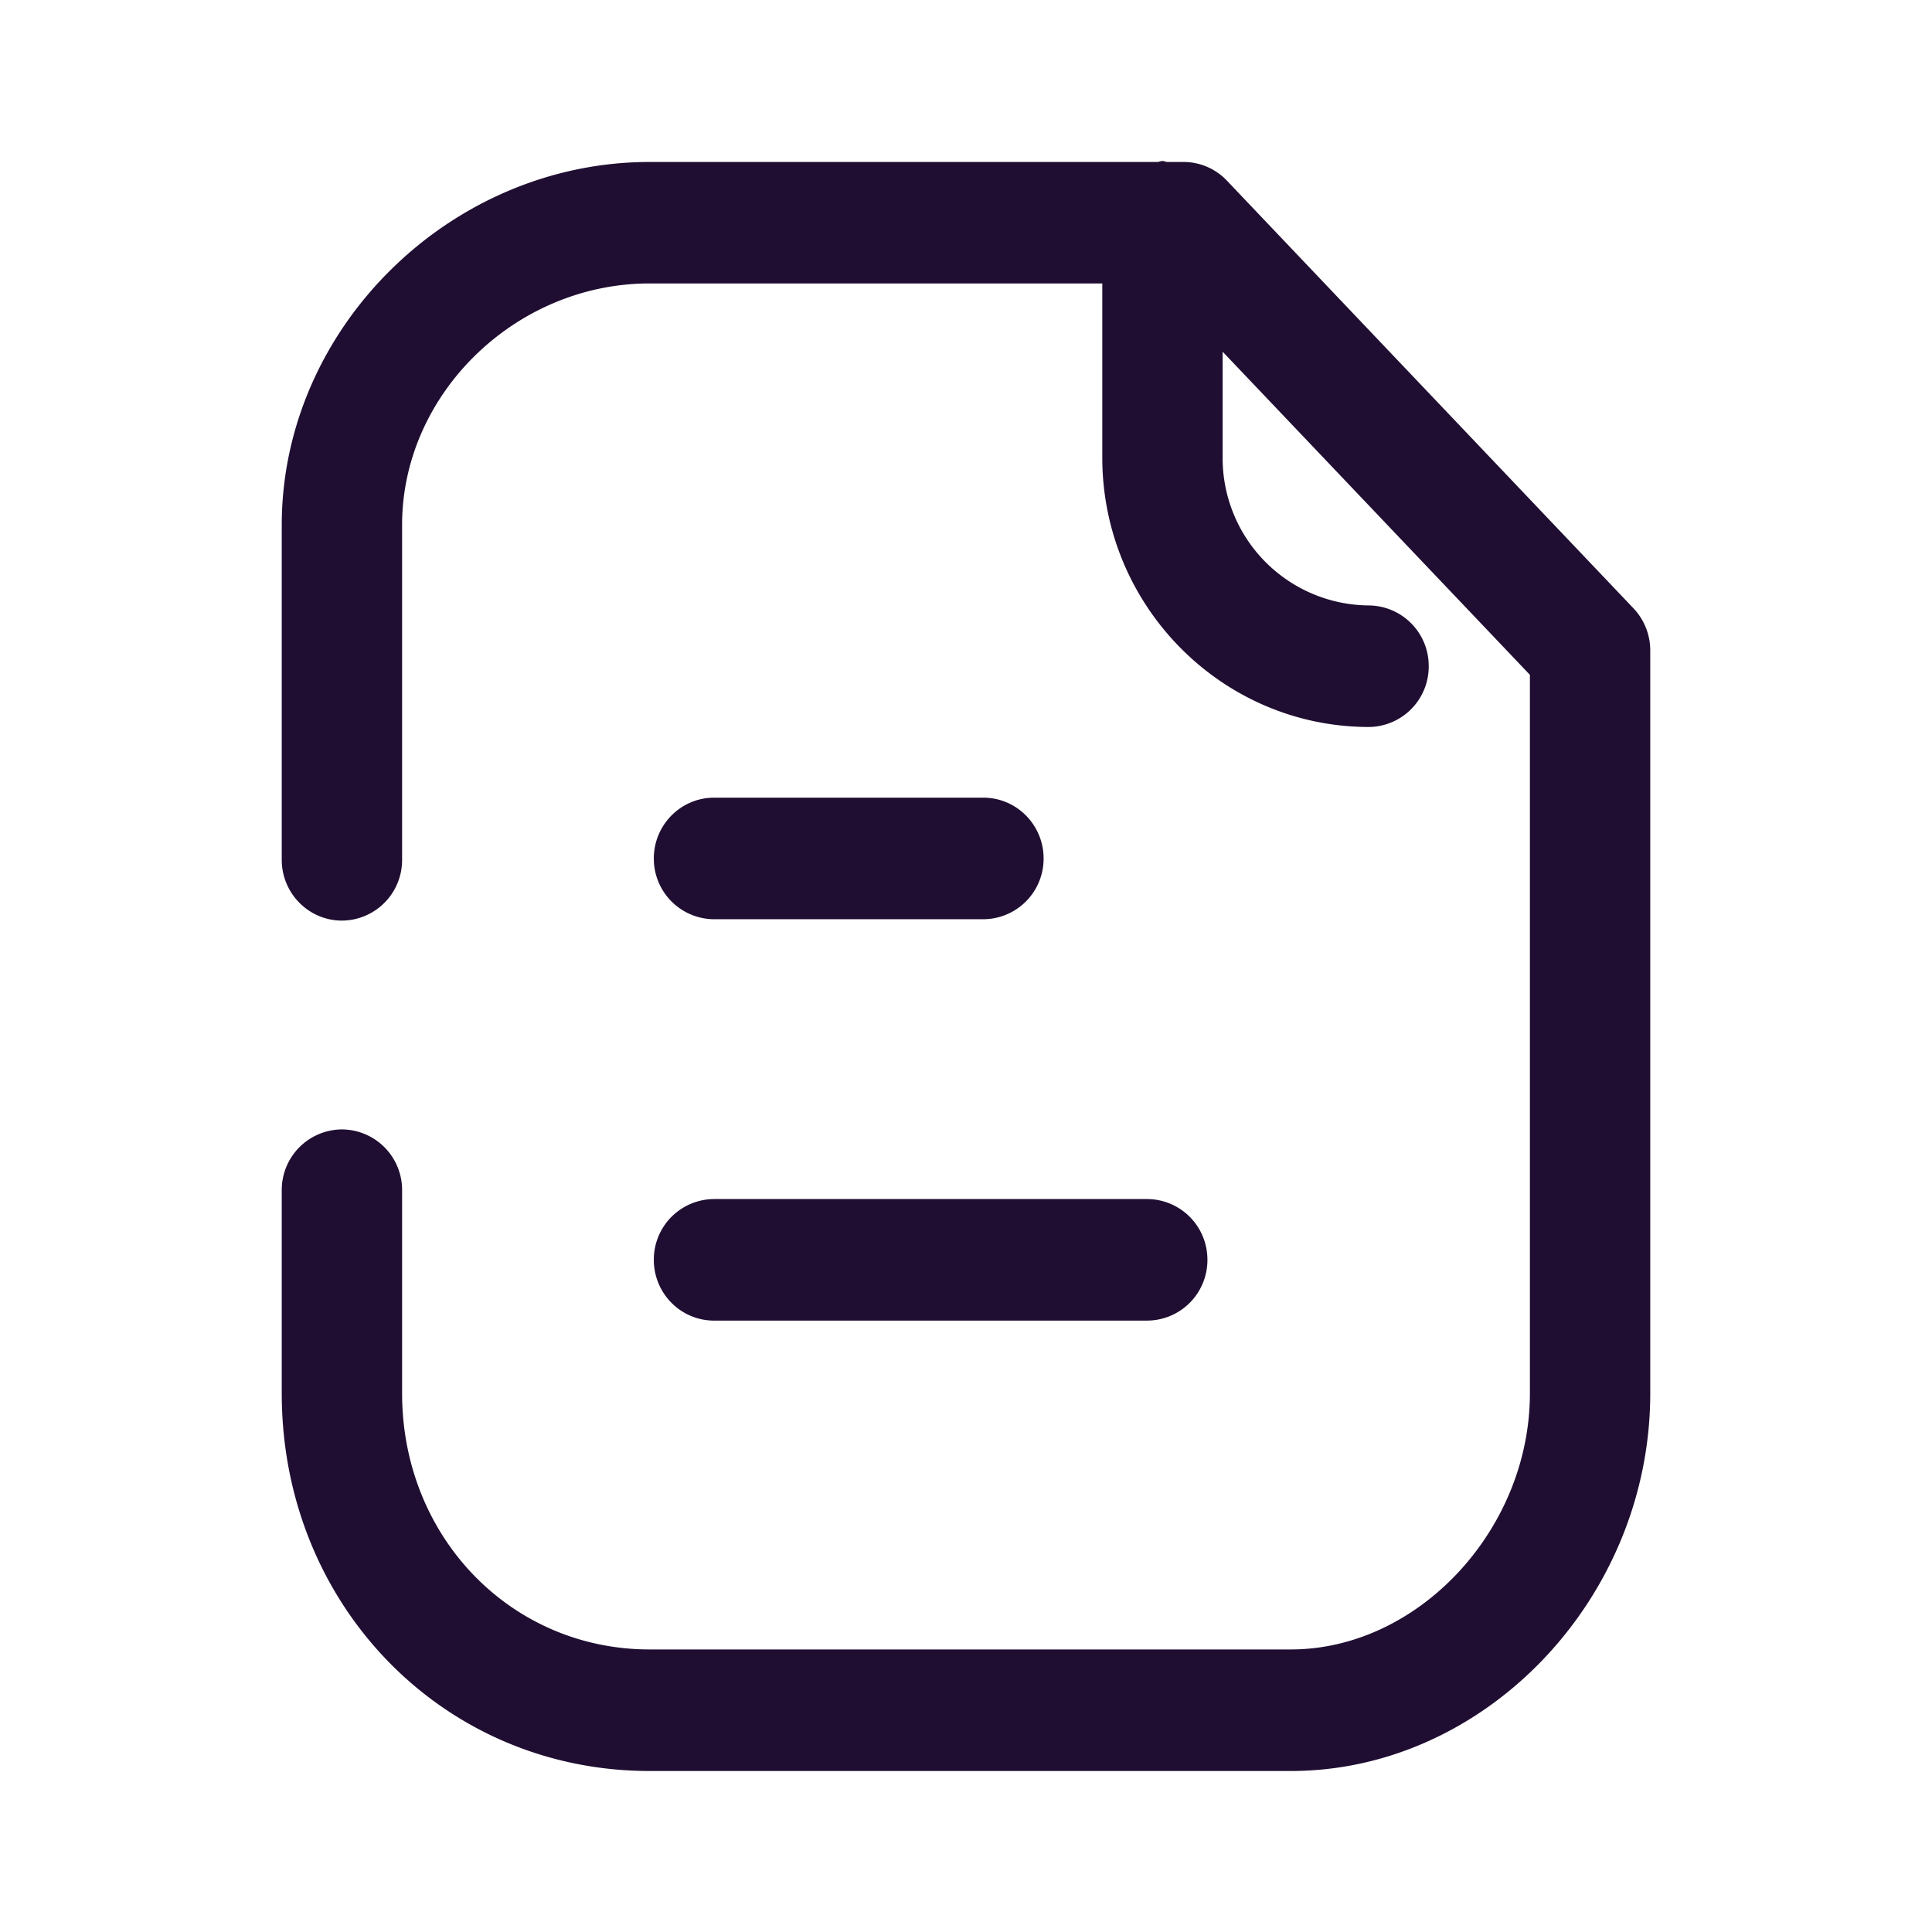 <?xml version="1.0" standalone="no"?><!DOCTYPE svg PUBLIC "-//W3C//DTD SVG 1.1//EN" "http://www.w3.org/Graphics/SVG/1.1/DTD/svg11.dtd"><svg t="1701761893973" class="icon" viewBox="0 0 1024 1024" version="1.1" xmlns="http://www.w3.org/2000/svg" p-id="4249" xmlns:xlink="http://www.w3.org/1999/xlink" width="200" height="200"><path d="M865.792 322.432l-215.467-226.645a31.701 31.701 0 0 0-23.04-9.941h-8.747a5.76 5.76 0 0 1-1.067-0.256A4.523 4.523 0 0 0 616.107 85.333a4.779 4.779 0 0 0-1.408 0.256 5.717 5.717 0 0 1-1.067 0.256H344.32c-105.685 0-194.987 88.107-194.987 192.427v177.451c0 17.749 14.293 32.213 31.915 32.213a32.085 32.085 0 0 0 31.872-32.213V278.187c0-69.333 60.075-127.957 131.2-127.957h239.915v92.288c0 78.592 63.275 142.635 141.099 142.805a32.043 32.043 0 0 0 31.915-32.128 32.043 32.043 0 0 0-31.787-32.299 78.08 78.08 0 0 1-77.44-78.379V186.411l162.859 171.264v380.8c0 72.32-59.221 135.765-126.72 135.765H344.32c-73.557 0-131.2-59.648-131.2-135.765v-107.648a32.085 32.085 0 0 0-31.872-32.213 32.085 32.085 0 0 0-31.915 32.213v107.648C149.333 850.773 235.008 938.667 344.32 938.667h339.84c103.253 0 190.507-91.648 190.507-200.192V344.747a32.427 32.427 0 0 0-8.875-22.315zM378.453 699.947h229.632a32.085 32.085 0 0 0 31.872-32.213 32.085 32.085 0 0 0-31.872-32.213H378.453a32.085 32.085 0 0 0-31.915 32.213c0 17.792 14.293 32.213 31.915 32.213z m142.763-212.736H378.453a32.085 32.085 0 0 1-31.915-32.213c0-17.749 14.293-32.213 31.915-32.213h142.763c17.621 0 31.915 14.464 31.915 32.213a32.085 32.085 0 0 1-31.915 32.213z" fill="#200E32" p-id="4250"></path></svg>